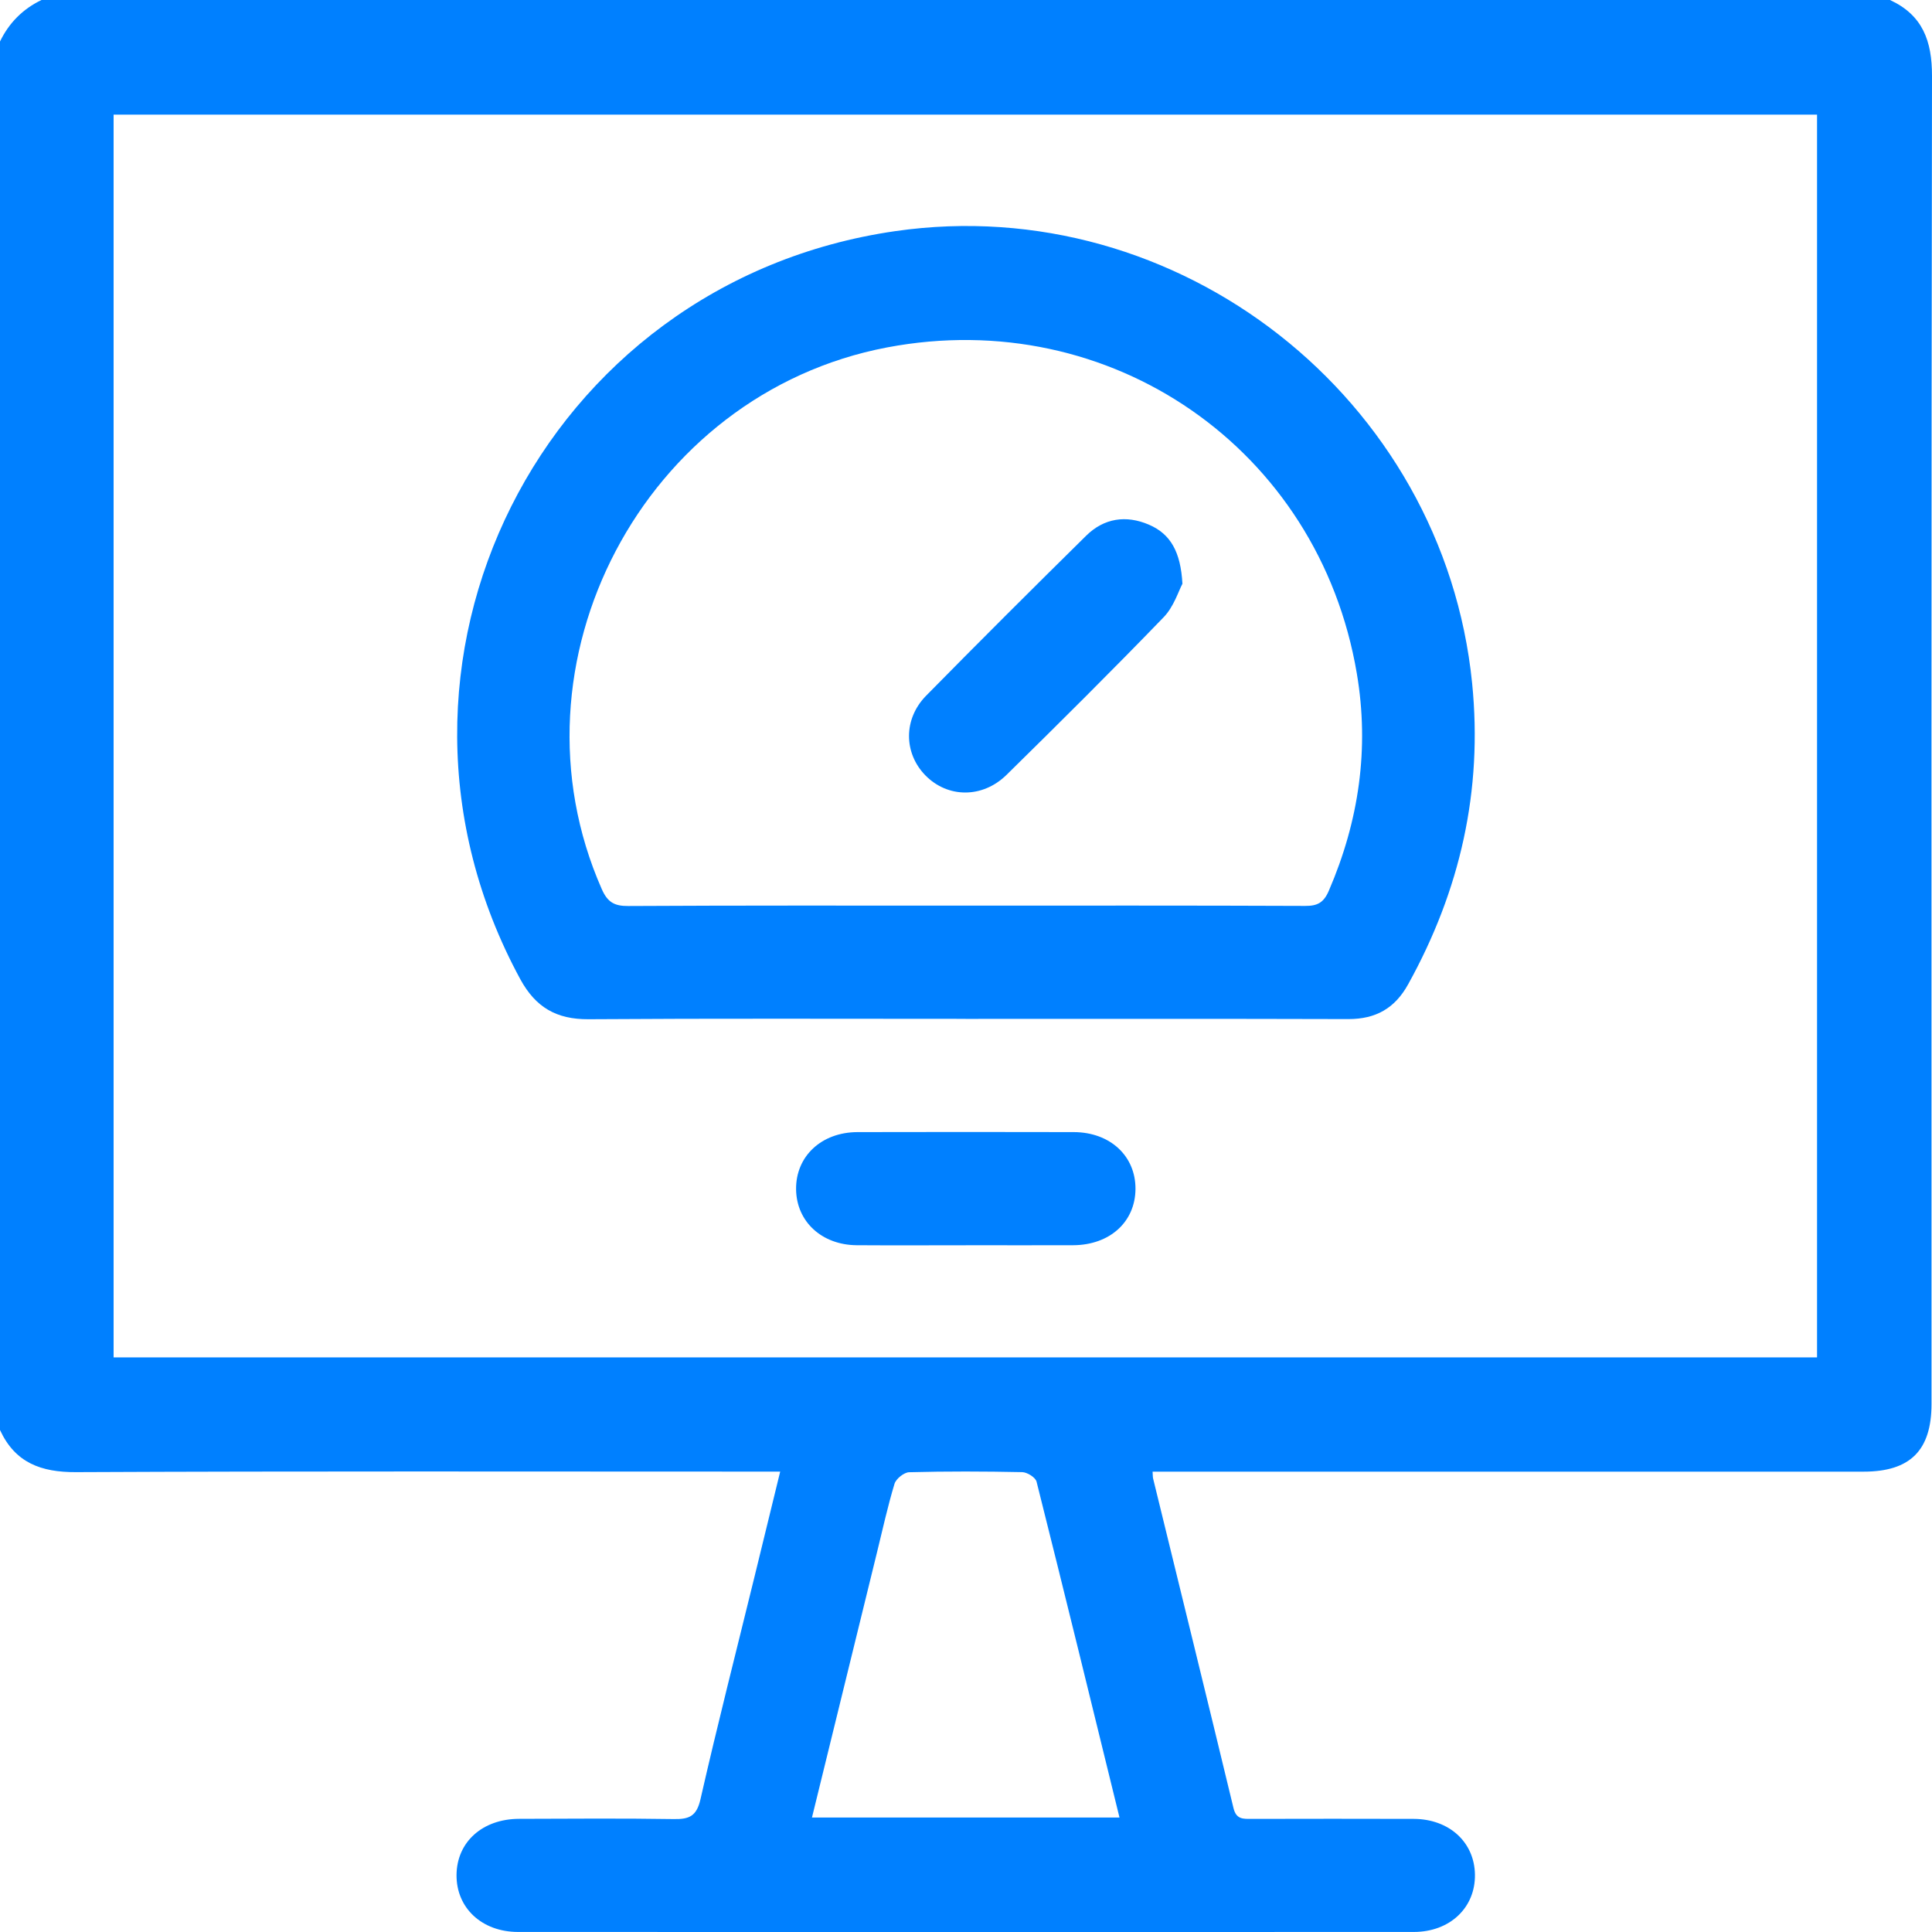 <svg width="40" height="40" viewBox="0 0 40 40" fill="none" xmlns="http://www.w3.org/2000/svg">
<g clip-path="url(#clip0_10_85)">
<path d="M0 29.61V0.859C0.187 0.473 0.472 0.186 0.859 0H39.13C39.806 0.312 40.001 0.847 40 1.574C39.984 10.738 39.99 19.901 39.99 29.065C39.99 30.029 39.549 30.469 38.583 30.469C33.833 30.469 29.084 30.469 24.333 30.469H23.863C23.869 30.54 23.865 30.579 23.875 30.616C24.43 32.888 24.99 35.159 25.538 37.434C25.595 37.672 25.74 37.658 25.913 37.658C27.032 37.656 28.151 37.654 29.27 37.658C30.004 37.661 30.526 38.14 30.537 38.808C30.549 39.493 30.021 39.999 29.271 39.999C23.09 40.001 16.909 40.001 10.727 39.999C9.976 39.999 9.446 39.501 9.452 38.818C9.458 38.137 9.988 37.659 10.748 37.657C11.816 37.654 12.883 37.645 13.95 37.662C14.266 37.667 14.421 37.606 14.502 37.254C14.854 35.708 15.247 34.172 15.624 32.633C15.799 31.922 15.972 31.211 16.153 30.468H15.629C10.944 30.468 6.259 30.457 1.575 30.479C0.848 30.483 0.313 30.284 0.001 29.609L0 29.61ZM2.352 28.103H37.62V2.373H2.352V28.102V28.103ZM16.812 37.63H23.178C22.604 35.29 22.04 32.981 21.461 30.677C21.439 30.588 21.267 30.481 21.163 30.479C20.382 30.463 19.602 30.46 18.821 30.481C18.716 30.485 18.552 30.616 18.52 30.72C18.377 31.192 18.272 31.675 18.154 32.154C17.708 33.971 17.263 35.785 16.811 37.63H16.812Z" fill="#0080FF"/>
<path d="M19.992 21.094C17.389 21.094 14.787 21.084 12.183 21.102C11.522 21.106 11.09 20.857 10.772 20.273C7.24 13.771 11.213 5.84 18.538 4.785C24.404 3.941 29.888 8.246 30.479 14.147C30.701 16.37 30.231 18.435 29.154 20.379C28.878 20.878 28.483 21.099 27.918 21.099C25.276 21.091 22.634 21.095 19.992 21.095V21.094ZM19.956 18.75C22.311 18.75 24.666 18.746 27.02 18.756C27.277 18.758 27.406 18.688 27.512 18.442C28.136 16.995 28.355 15.493 28.091 13.94C27.305 9.295 22.997 6.314 18.366 7.193C13.329 8.149 10.395 13.727 12.459 18.408C12.578 18.678 12.718 18.76 13.007 18.758C15.323 18.745 17.639 18.75 19.955 18.75H19.956Z" fill="#0080FF"/>
<path d="M19.997 25.782C19.244 25.782 18.491 25.786 17.737 25.781C17.011 25.775 16.489 25.289 16.482 24.622C16.475 23.941 17.005 23.442 17.752 23.439C19.246 23.435 20.739 23.436 22.233 23.439C22.985 23.442 23.513 23.934 23.509 24.617C23.504 25.299 22.977 25.777 22.219 25.781C21.478 25.784 20.738 25.781 19.997 25.781V25.782Z" fill="#0080FF"/>
<path d="M24.481 12.086C24.401 12.234 24.303 12.561 24.092 12.779C23.025 13.883 21.935 14.966 20.84 16.042C20.34 16.533 19.62 16.523 19.16 16.054C18.71 15.594 18.699 14.887 19.175 14.403C20.27 13.29 21.376 12.187 22.488 11.091C22.857 10.727 23.314 10.659 23.788 10.863C24.239 11.057 24.445 11.431 24.481 12.087V12.086Z" fill="#0080FF"/>
</g>
<defs>
<clipPath id="clip0_10_85">
<rect width="40" height="40" fill="white"/>
</clipPath>
</defs>
</svg>
